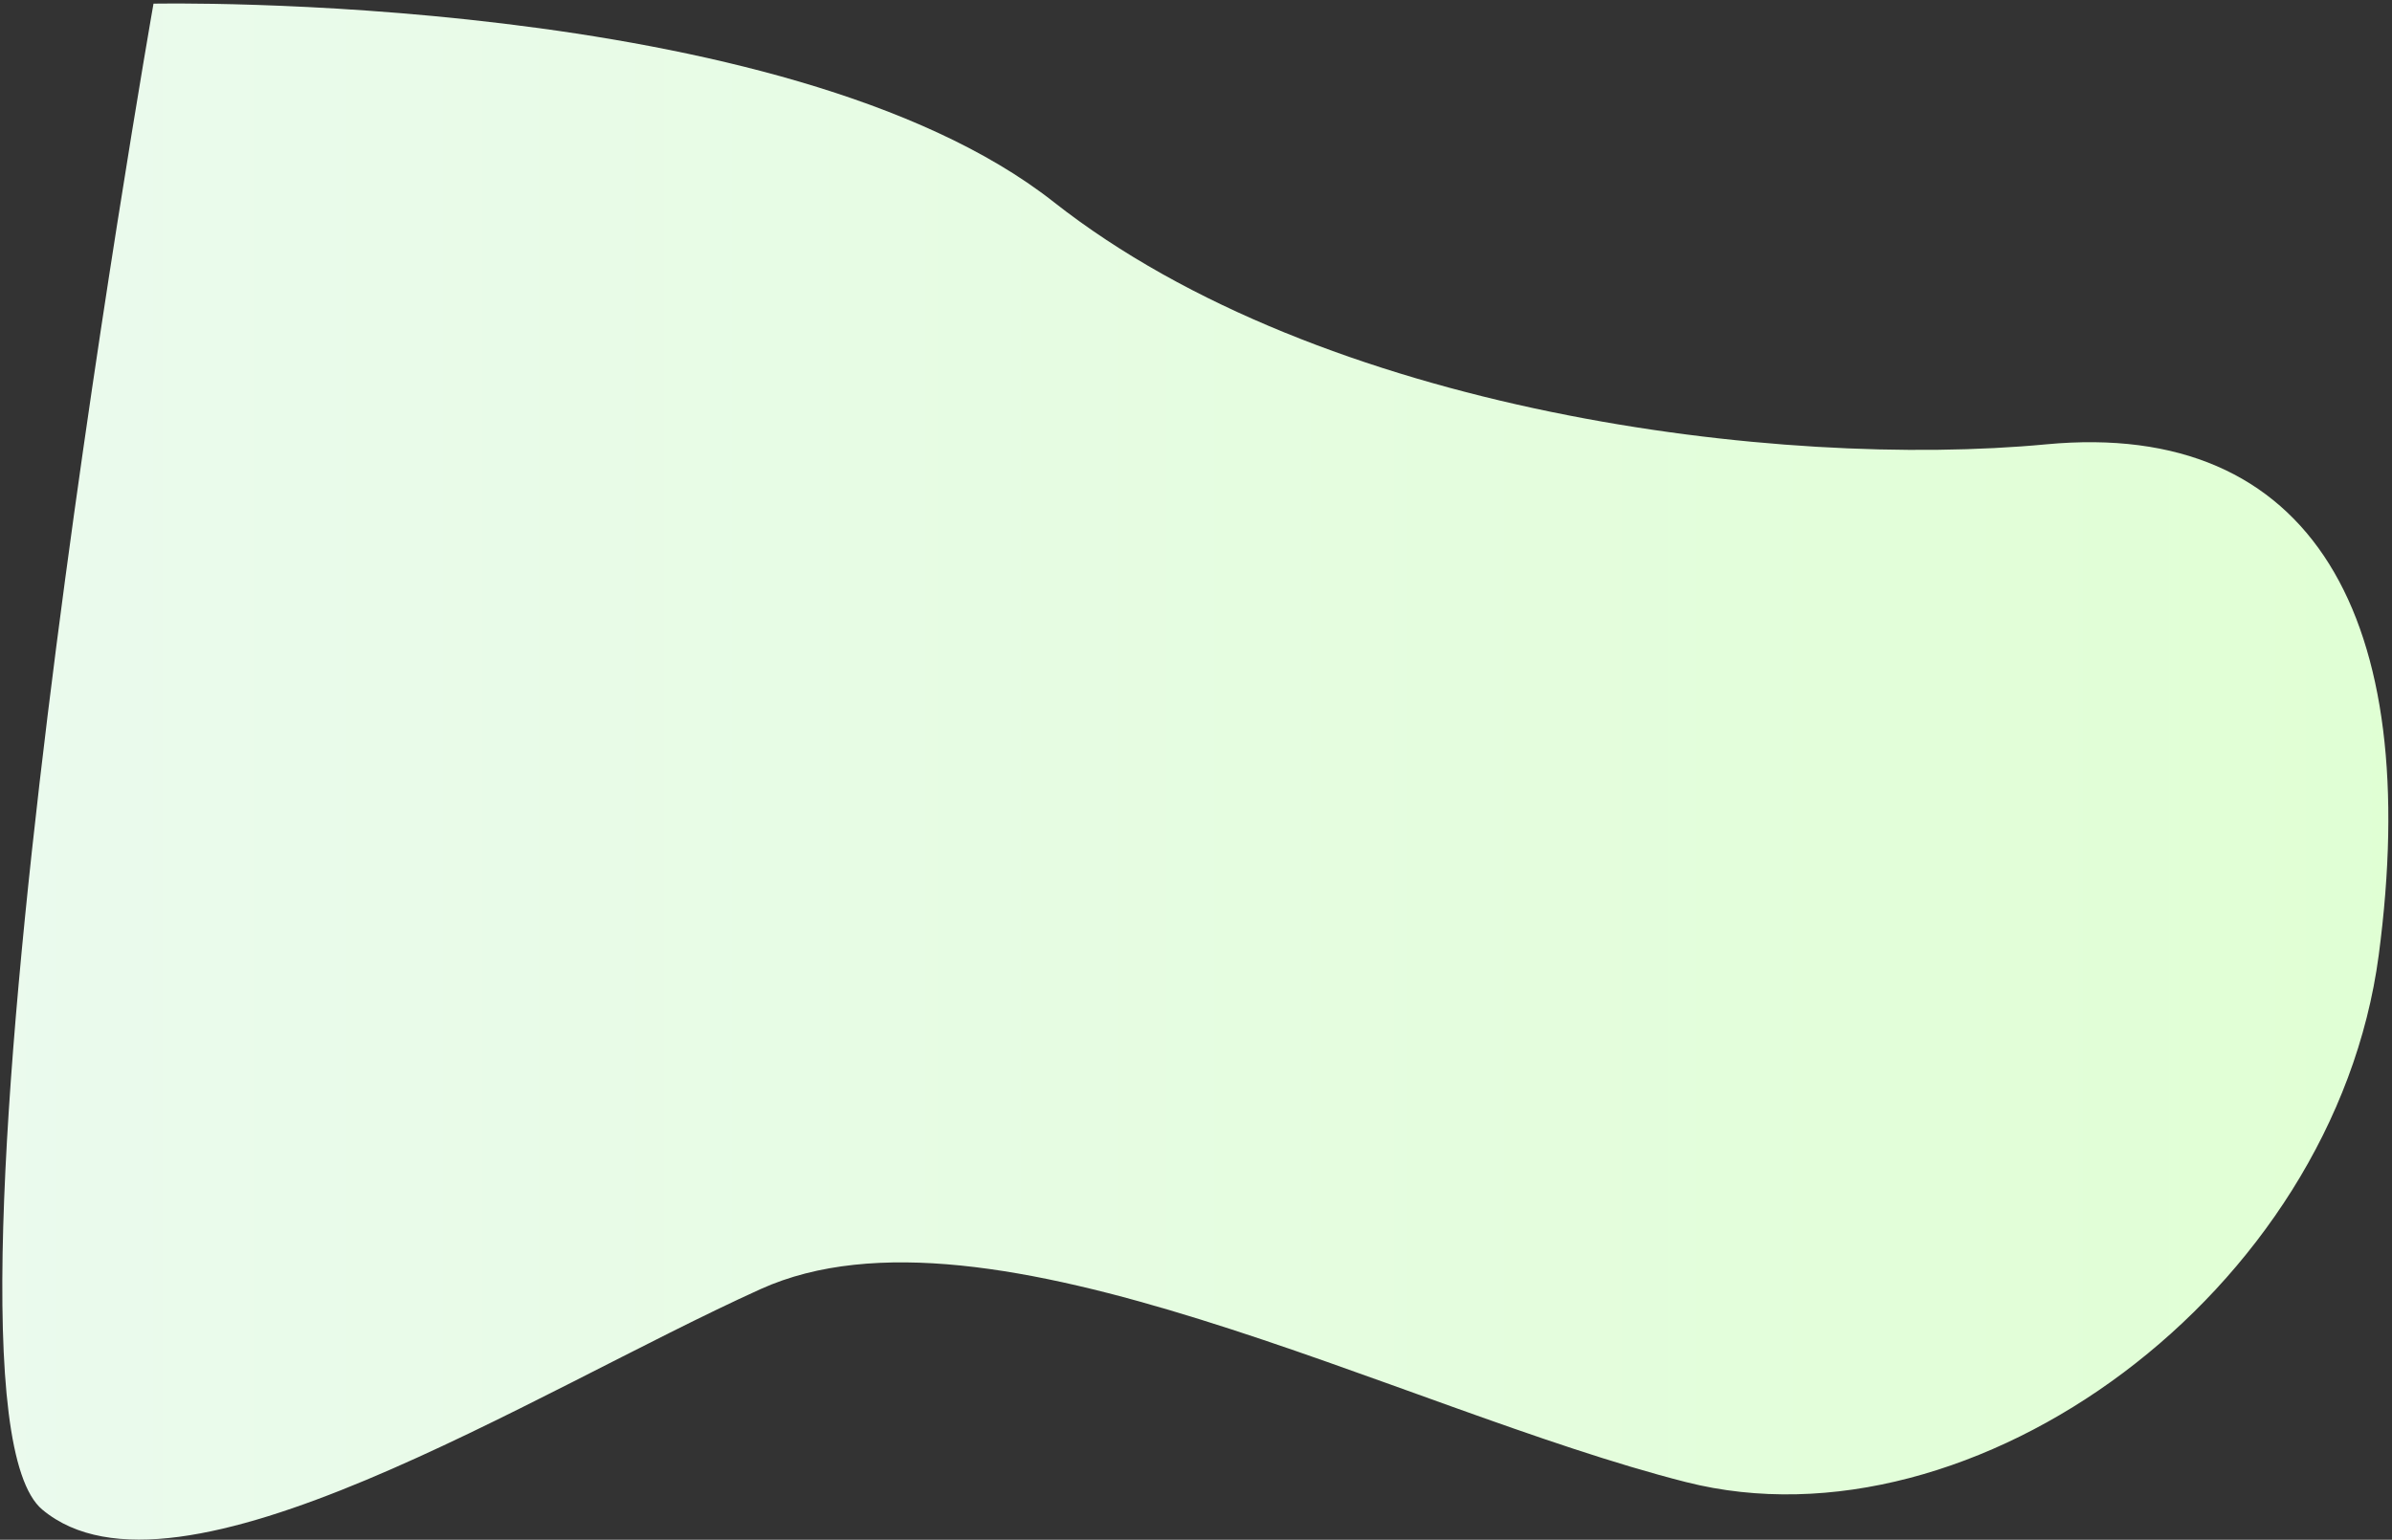 <svg 
 xmlns="http://www.w3.org/2000/svg"
 xmlns:xlink="http://www.w3.org/1999/xlink"
 width="615px" height="396px">
<rect width="100%" height="100%" fill="#333333" stroke="none"/>
<defs>
<linearGradient id="PSgrad_0" x1="100%" x2="0%" y1="0%" y2="0%">
  <stop offset="0%" stop-color="rgb(224,255,212)" stop-opacity="1" />
  <stop offset="100%" stop-color="rgb(235,250,238)" stop-opacity="1" />
</linearGradient>

</defs>
<path fill-rule="evenodd"  fill="url(#PSgrad_0)"
 d="M10.863,388.233 C45.250,417.036 137.099,357.970 195.586,331.519 C254.073,305.068 359.414,362.354 433.477,381.164 C507.541,399.973 600.081,332.373 611.583,245.674 C623.086,158.976 594.577,107.807 526.097,114.273 C457.618,120.738 339.950,106.297 270.883,51.925 C201.815,-2.447 39.465,0.941 39.465,0.941 C39.465,0.941 -23.524,359.431 10.863,388.233 Z"/>
</svg>